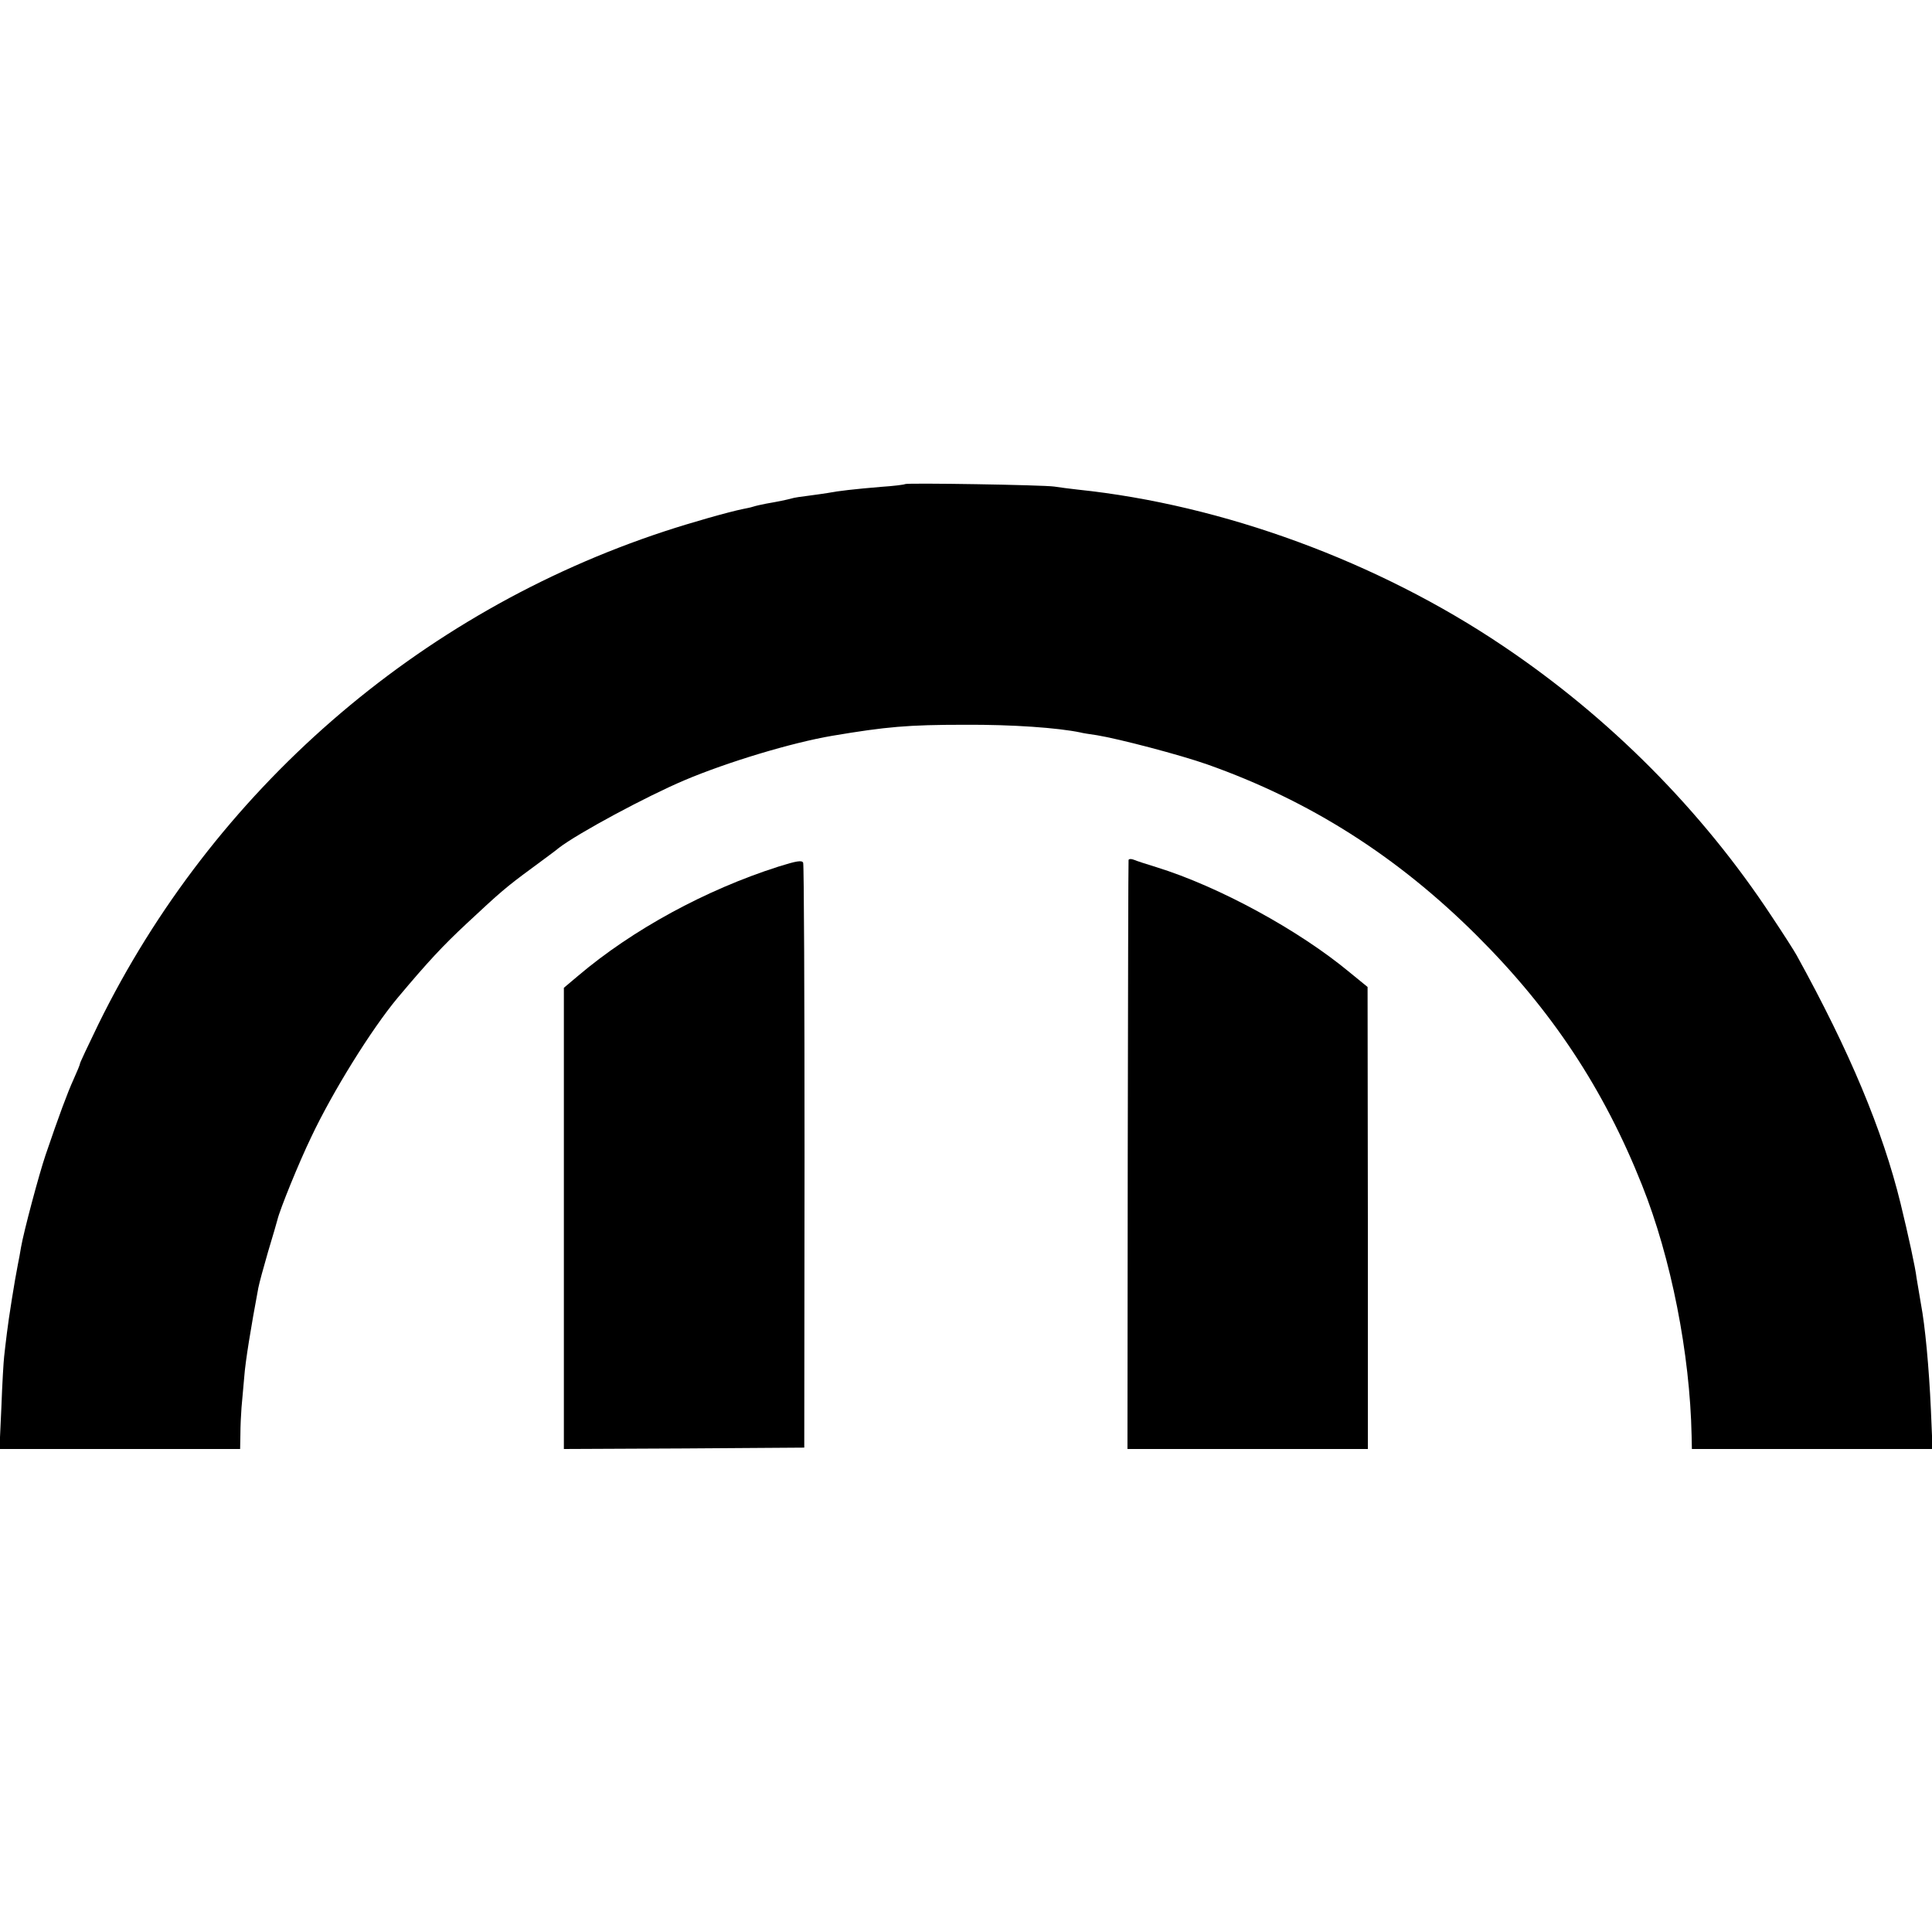 <?xml version="1.0" standalone="no"?>
<!DOCTYPE svg PUBLIC "-//W3C//DTD SVG 20010904//EN"
 "http://www.w3.org/TR/2001/REC-SVG-20010904/DTD/svg10.dtd">
<svg version="1.0" xmlns="http://www.w3.org/2000/svg"
 width="700pt" height="700pt" viewBox="0 0 700 700"
 preserveAspectRatio="xMidYMid meet">
<g transform="translate(0,700) scale(0.1,-0.1)"
fill="#000000" stroke="none">
<path d="M3279 5246 c-2 -2 -41 -7 -87 -10 -95 -8 -157 -15 -192 -22 -14 -2
-45 -7 -70 -10 -25 -3 -53 -7 -62 -10 -18 -5 -47 -11 -93 -19 -16 -3 -38 -8
-47 -11 -9 -3 -25 -6 -35 -8 -54 -11 -191 -50 -285 -81 -894 -294 -1637 -941
-2052 -1787 -36 -74 -66 -138 -66 -141 0 -4 -11 -30 -24 -59 -21 -46 -52 -129
-101 -273 -24 -71 -79 -277 -89 -335 -3 -19 -8 -46 -11 -60 -12 -60 -34 -199
-40 -250 -4 -30 -8 -68 -10 -85 -2 -16 -7 -99 -10 -183 l-7 -152 436 0 436 0
1 53 c0 28 2 72 4 97 2 25 7 75 10 112 4 55 24 178 51 322 3 16 19 75 35 130
17 56 32 108 34 116 9 38 78 208 123 301 77 163 217 389 313 504 110 131 162
187 251 270 120 112 143 132 233 198 50 37 95 70 100 75 69 53 316 186 455
245 156 66 388 136 535 161 196 33 275 40 480 40 174 1 339 -11 420 -28 6 -2
33 -6 60 -10 79 -13 301 -71 400 -106 370 -131 687 -332 976 -620 272 -271
460 -556 598 -903 106 -265 174 -612 180 -909 l1 -48 436 0 436 0 -6 142 c-7
155 -21 304 -36 383 -5 28 -12 70 -16 95 -4 36 -30 155 -58 270 -65 265 -184
550 -376 898 -8 15 -49 79 -91 142 -253 384 -587 720 -974 980 -453 305 -1013
511 -1540 566 -27 3 -66 8 -85 11 -39 6 -535 14 -541 9z"/>
<path d="M2820 3860 c-263 -84 -528 -228 -726 -396 l-51 -43 0 -835 0 -836
436 2 435 3 1 1053 c0 579 -2 1059 -5 1066 -4 10 -23 7 -90 -14z"/>
<path d="M4089 3884 c-1 -5 -2 -487 -3 -1072 l-1 -1062 436 0 435 0 0 837 -1
837 -65 53 c-184 153 -474 311 -700 381 -36 11 -73 23 -82 27 -10 4 -18 3 -19
-1z"/>
</g>
</svg>
